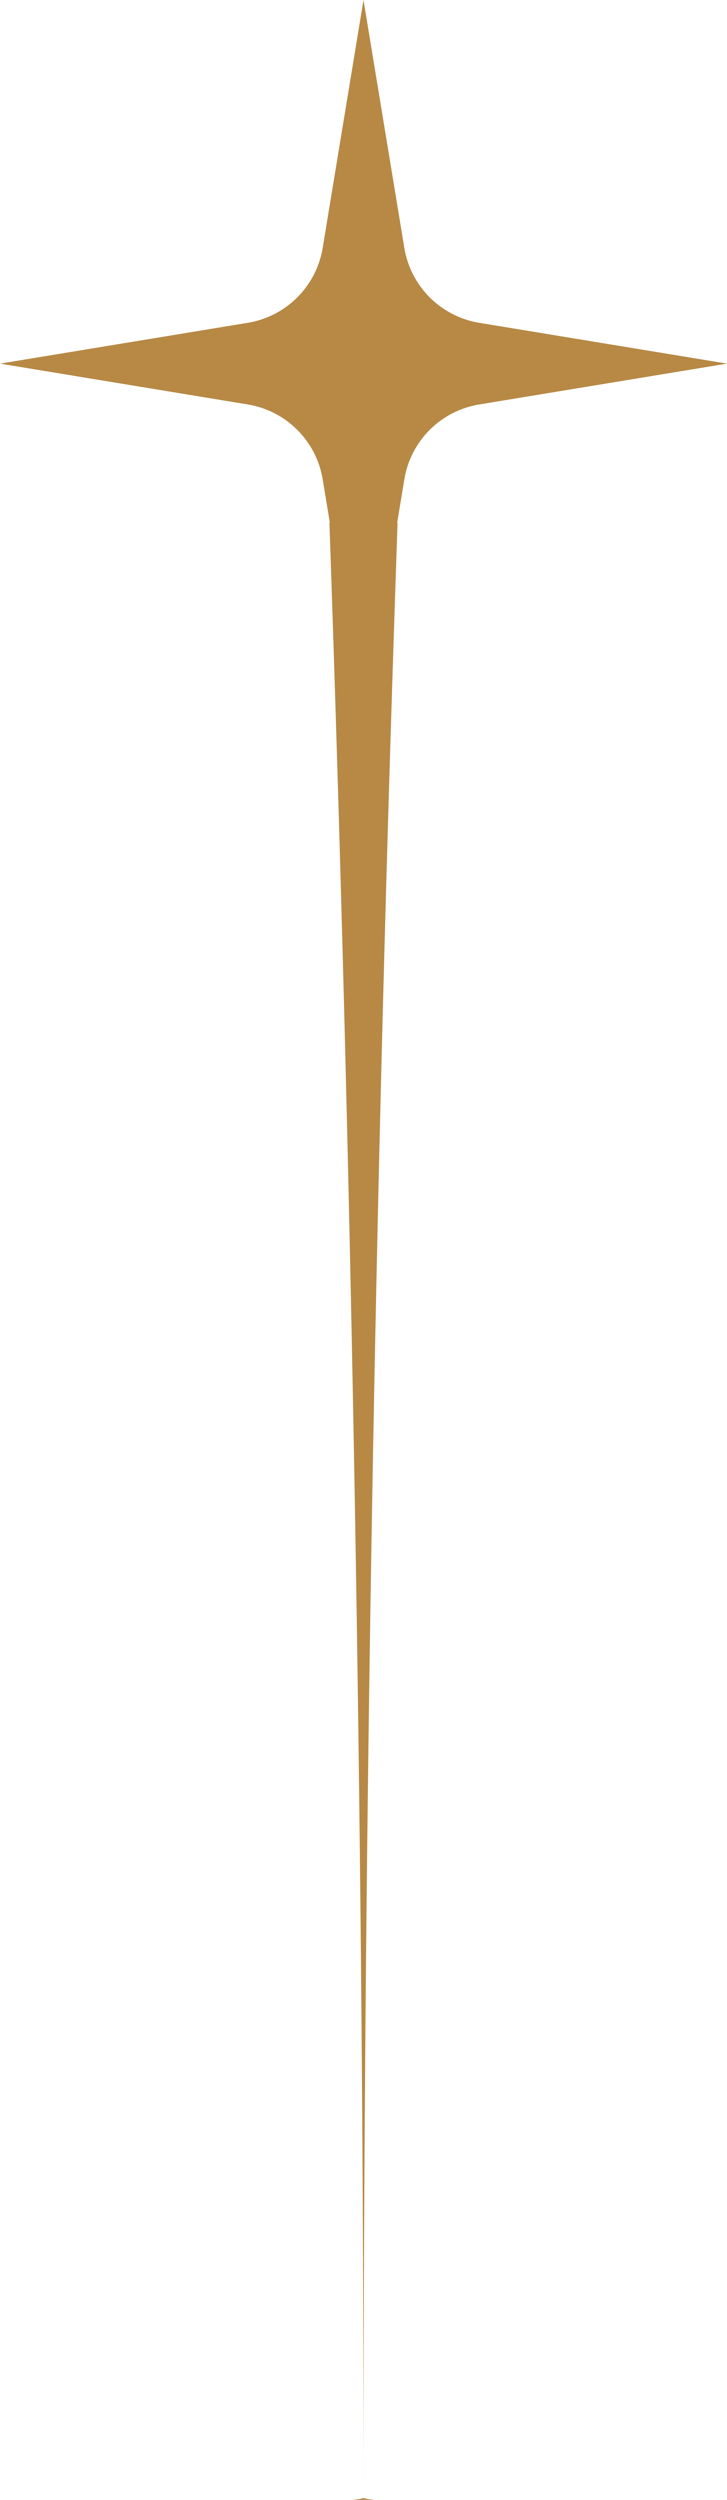 <svg width="32" height="110" viewBox="0 0 32 110" fill="none" xmlns="http://www.w3.org/2000/svg">
<path d="M1.90798e-07 16L10.907 14.204C12.599 13.925 13.925 12.599 14.204 10.907L16 1.90798e-07L17.797 10.907C18.075 12.599 19.401 13.925 21.093 14.204L32 16L21.093 17.797C19.401 18.075 18.075 19.401 17.797 21.093L16 32L14.204 21.093C13.925 19.401 12.599 18.075 10.907 17.797L1.90798e-07 16Z" fill="#B78945"/>
<path d="M17.5 23C16.5 23 15.5 23 14.5 23C14.55 24.45 14.599 25.9 14.646 27.35C15.502 53.45 15.952 79.55 15.996 105.65C15.999 107.066 16 108.482 16 109.899C16 109.932 15.833 109.966 15.5 110C15.833 110 16.167 110 16.5 110C16.167 109.966 16 109.932 16 109.899C16 108.482 16.001 107.066 16.004 105.65C16.048 79.55 16.498 53.45 17.354 27.35C17.401 25.9 17.45 24.45 17.5 23Z" fill="#B78945"/>
</svg>
